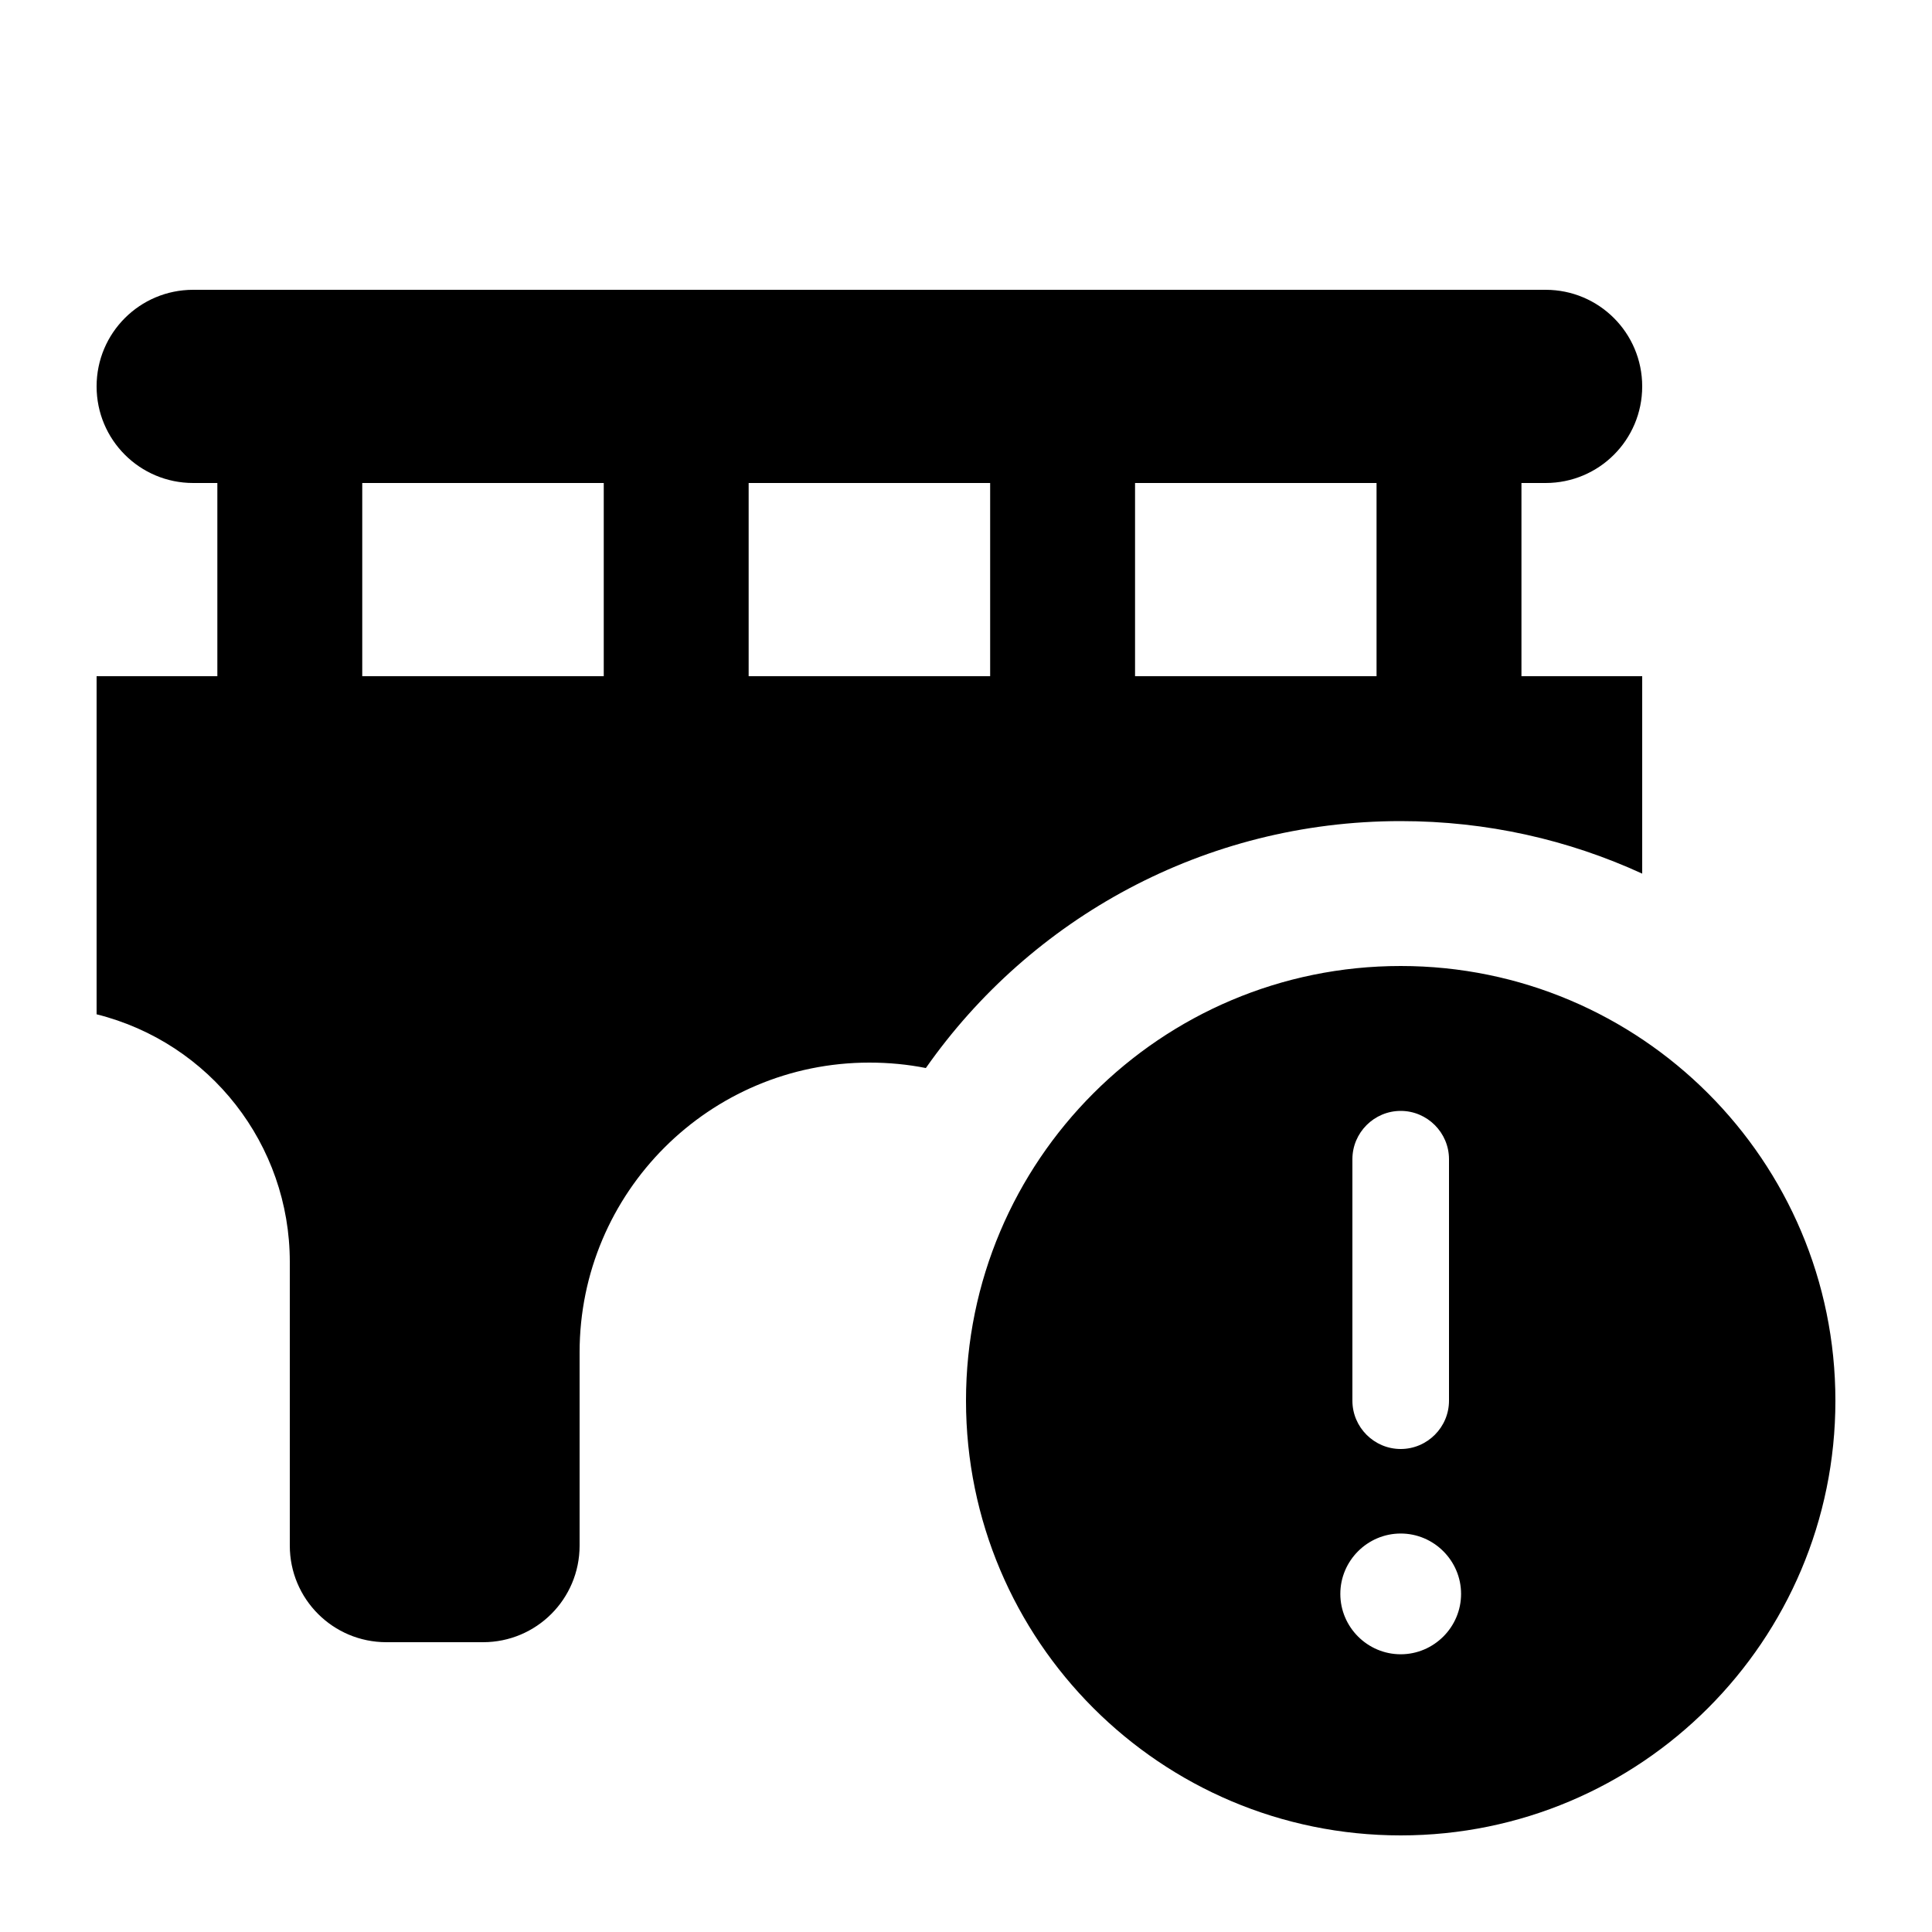 <svg xmlns="http://www.w3.org/2000/svg" viewBox="0 0 640 640"><!--! Font Awesome Free 7.0.0 by @fontawesome - https://fontawesome.com License - https://fontawesome.com/license/free (Icons: CC BY 4.0, Fonts: SIL OFL 1.1, Code: MIT License) Copyright 2025 Fonticons, Inc. --><path fill="currentColor" d="M64 96C46.3 96 32 110.3 32 128C32 145.7 46.3 160 64 160L72 160L72 224L32 224L32 336C69.6 345.4 96 379.2 96 418L96 512C96 529.7 110.3 544 128 544L160 544C177.7 544 192 529.7 192 512L192 448C192 395 235 352 288 352C294.4 352 300.7 352.6 306.7 353.8C341.4 304.3 398.9 272 464 272C492.6 272 519.6 278.2 544 289.4L544 224L504 224L504 160L512 160C529.7 160 544 145.7 544 128C544 110.3 529.7 96 512 96L64 96zM456 160L456 224L376 224L376 160L456 160zM328 160L328 224L248 224L248 160L328 160zM120 160L200 160L200 224L120 224L120 160zM464 608C543.5 608 608 543.5 608 464C608 384.5 543.5 320 464 320C384.5 320 320 384.5 320 464C320 543.5 384.5 608 464 608zM464 508C475 508 484 517 484 528C484 539 475 548 464 548C453 548 444 539 444 528C444 517 453 508 464 508zM464 368C472.8 368 480 375.2 480 384L480 464C480 472.8 472.8 480 464 480C455.2 480 448 472.8 448 464L448 384C448 375.2 455.2 368 464 368z"/></svg>